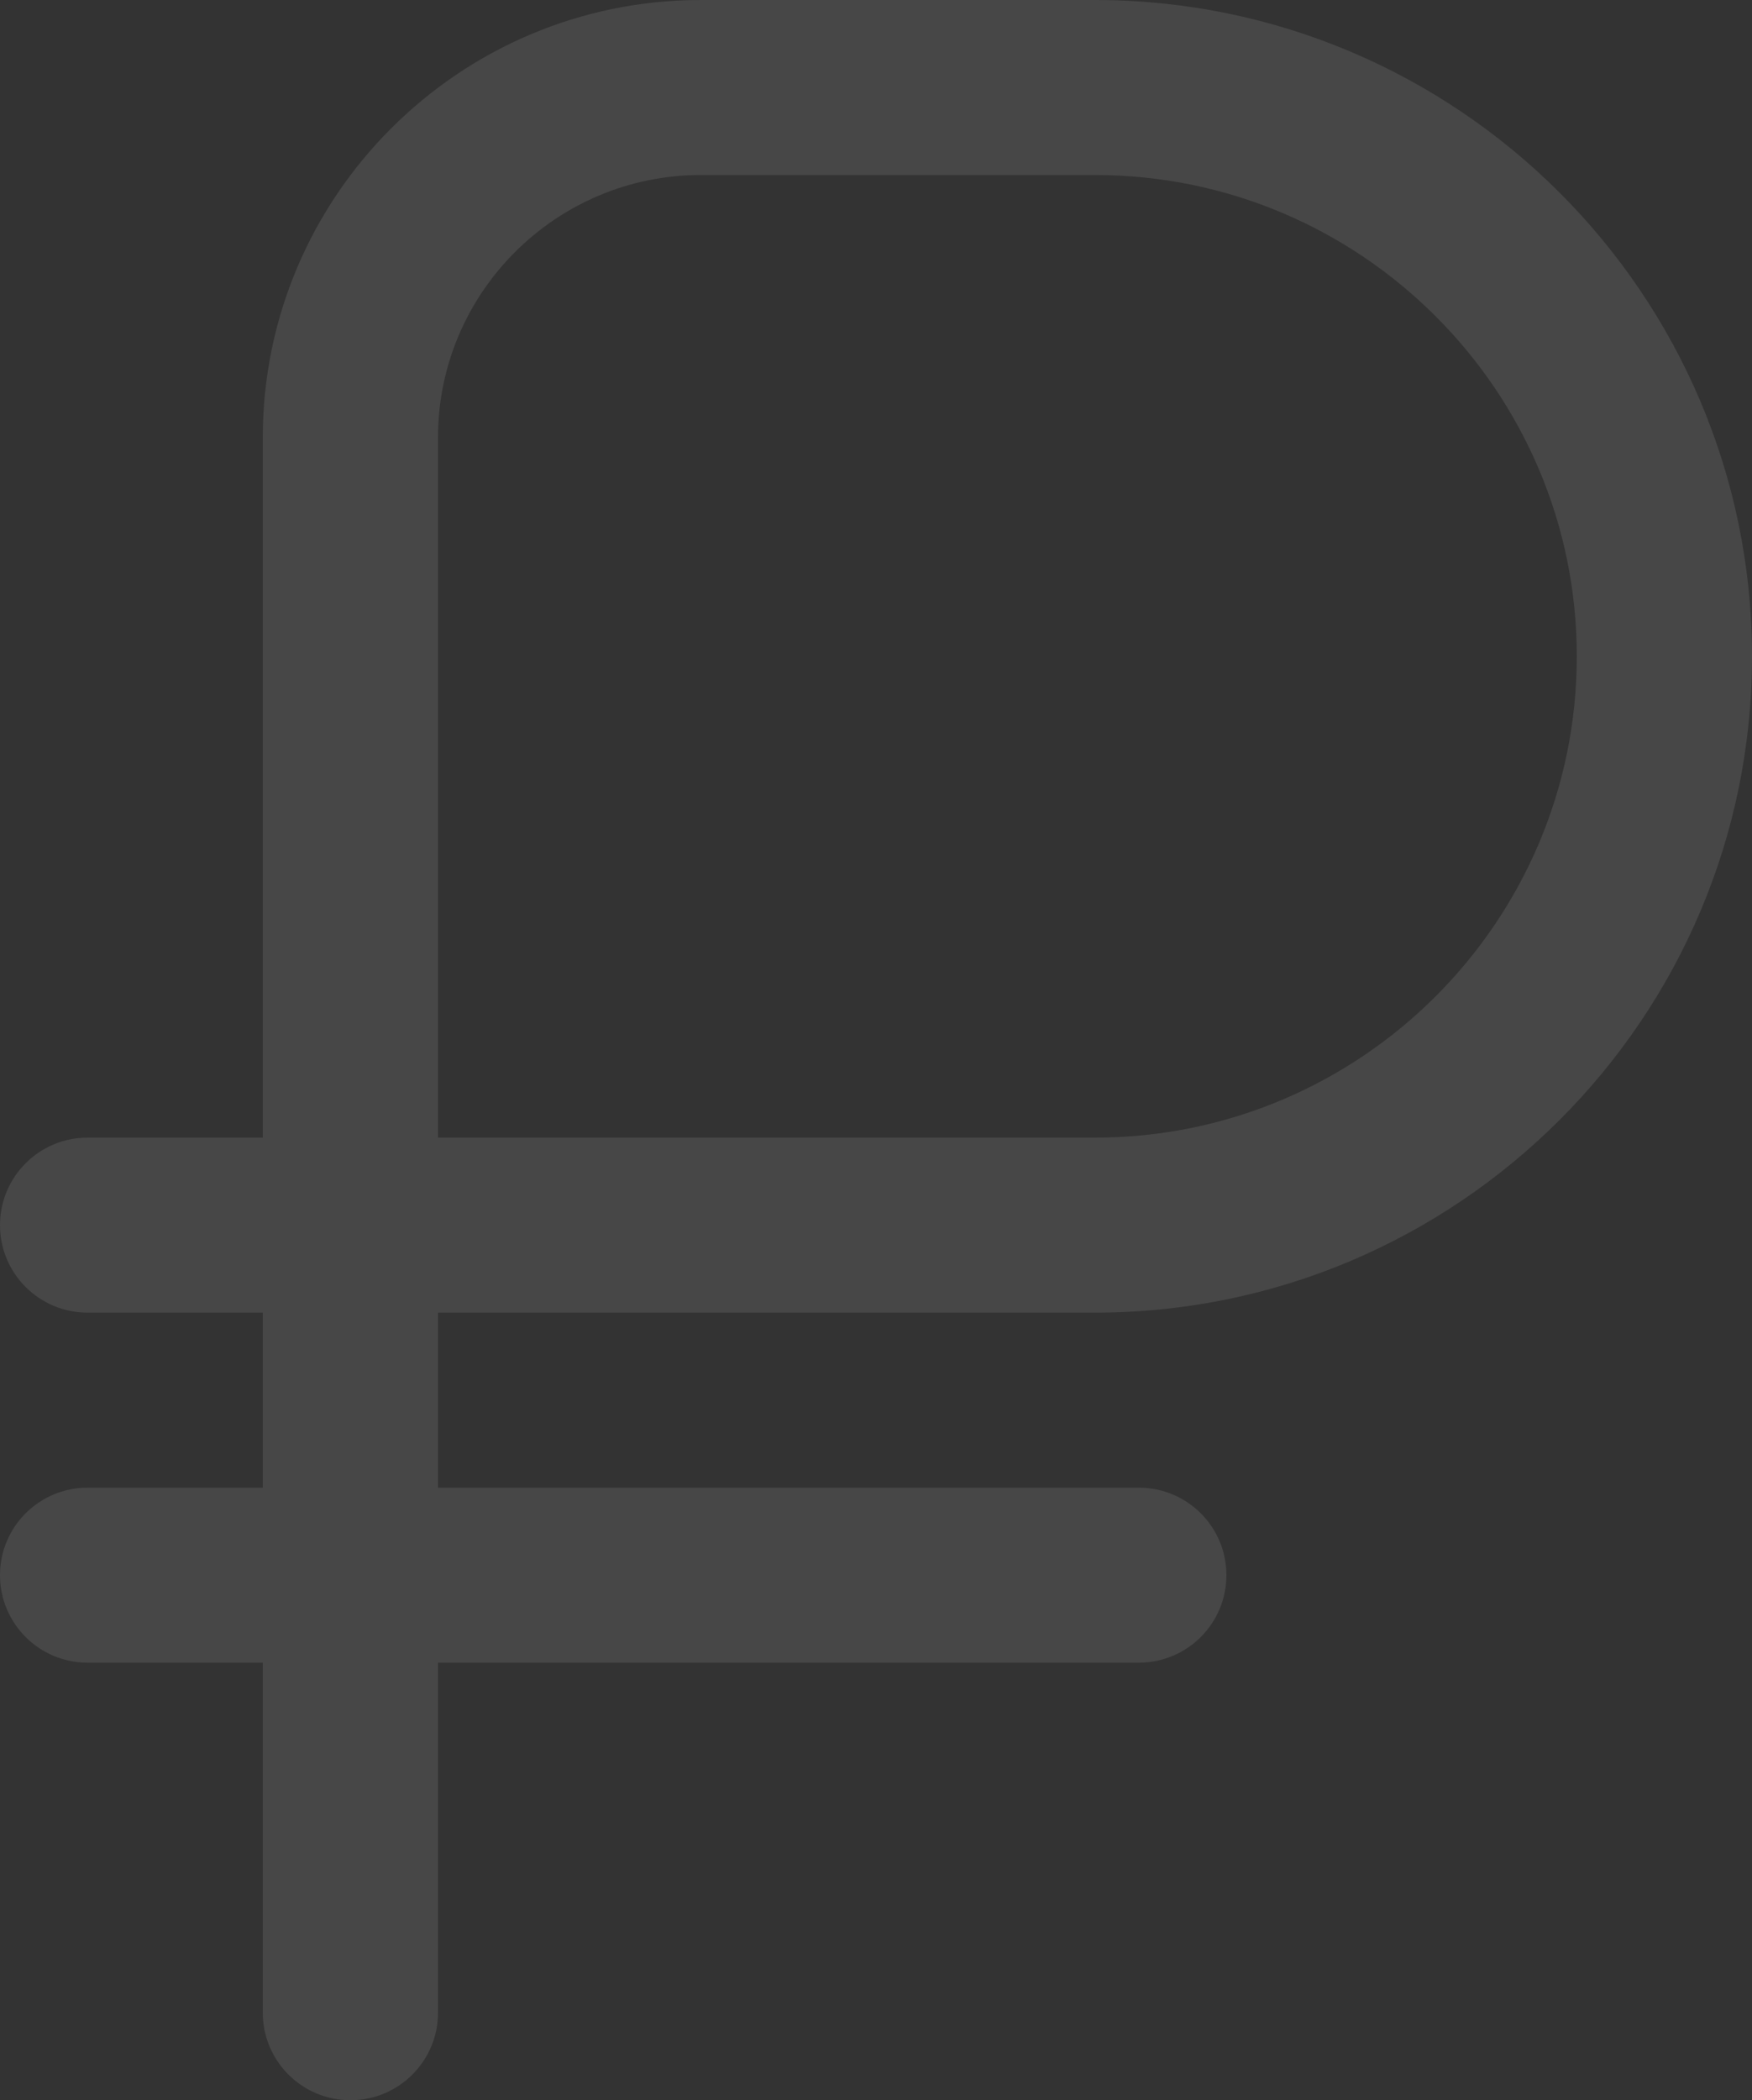 <?xml version="1.0" encoding="UTF-8"?> <svg xmlns="http://www.w3.org/2000/svg" width="272" height="326" viewBox="0 0 272 326" fill="none"><rect x="0" y="0" width="272" height="326" fill="#333333" stroke="none"/><path d="M170 203.75C226.25 203.75 272 158.056 272 101.875C272 45.694 226.25 0 170 0H108.8C71.305 0 40.8 30.467 40.8 67.917V176.583H13.6C6.093 176.583 0 182.655 0 190.167C0 197.678 6.093 203.75 13.6 203.75H40.8V230.917H13.6C6.093 230.917 0 236.988 0 244.5C0 252.012 6.093 258.083 13.6 258.083H40.8V312.417C40.8 319.928 46.893 326 54.4 326C61.907 326 68 319.928 68 312.417V258.083H176.8C184.307 258.083 190.4 252.012 190.4 244.5C190.4 236.988 184.307 230.917 176.8 230.917H68V203.75H170ZM68 67.917C68 45.45 86.306 27.167 108.8 27.167H170C211.249 27.167 244.8 60.69 244.8 101.875C244.8 143.06 211.249 176.583 170 176.583H68V67.917Z" fill="white" fill-opacity="0.1"></path></svg> 